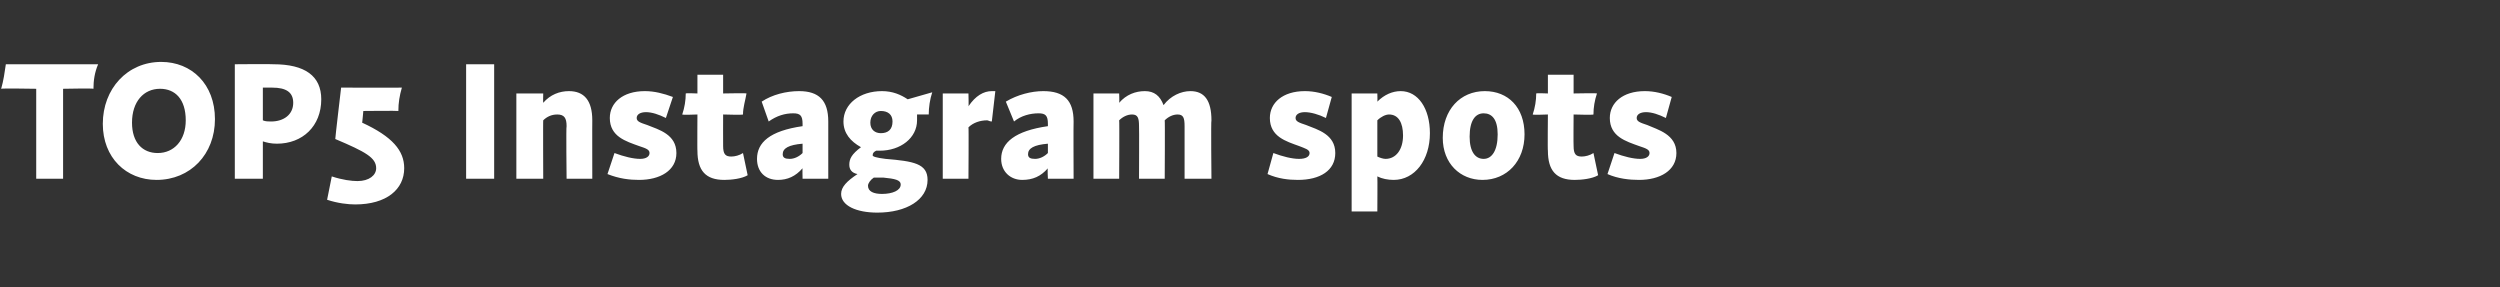 <?xml version="1.0" standalone="no"?>
<!DOCTYPE svg PUBLIC "-//W3C//DTD SVG 1.1//EN" "http://www.w3.org/Graphics/SVG/1.1/DTD/svg11.dtd">
<svg xmlns="http://www.w3.org/2000/svg" version="1.1" width="214px" height="24.6px" viewBox="0 -1 214 24.6" style="top:-1px">
  <rect x="0" y="-1" width="214" height="24.6" fill="#333333" stroke="none"/>
  <desc>TOP5 Instagram spots</desc>
  <defs/>
  <g id="Polygon23060">
    <path d="M 3.1 6.6 C 3.1 6.6 0.11 6.55 0.1 6.6 C 0.3 5.9 0.4 5.2 0.5 4.5 C 0.5 4.5 8.4 4.5 8.4 4.5 C 8.1 5.2 8 5.9 8 6.6 C 7.97 6.55 5.4 6.6 5.4 6.6 L 5.4 14.3 L 3.1 14.3 L 3.1 6.6 Z M 8.8 9.6 C 8.8 6.6 10.9 4.3 13.8 4.3 C 16.4 4.3 18.4 6.2 18.4 9.2 C 18.4 12.2 16.3 14.4 13.4 14.4 C 10.8 14.4 8.8 12.5 8.8 9.6 Z M 13.5 12.1 C 14.9 12.1 15.9 11 15.9 9.3 C 15.9 7.5 15 6.6 13.7 6.6 C 12.3 6.6 11.3 7.7 11.3 9.5 C 11.3 11.2 12.2 12.1 13.5 12.1 Z M 20.1 4.5 C 20.1 4.5 23.37 4.47 23.4 4.5 C 26.1 4.5 27.5 5.5 27.5 7.5 C 27.5 9.8 25.9 11.3 23.7 11.3 C 23.2 11.3 22.8 11.2 22.5 11.1 C 22.5 11.12 22.5 14.3 22.5 14.3 L 20.1 14.3 L 20.1 4.5 Z M 23.2 9.4 C 24.3 9.4 25.1 8.8 25.1 7.8 C 25.1 6.9 24.5 6.5 23.3 6.5 C 23.3 6.49 22.5 6.5 22.5 6.5 C 22.5 6.5 22.5 9.34 22.5 9.3 C 22.7 9.4 23 9.4 23.2 9.4 Z M 30.6 14.5 C 31.6 14.5 32.2 14 32.2 13.4 C 32.2 12.5 31.3 12 28.7 10.9 C 28.68 10.91 29.2 6.5 29.2 6.5 C 29.2 6.5 34.43 6.51 34.4 6.5 C 34.2 7.2 34.1 7.8 34.1 8.5 C 34.07 8.47 31.1 8.5 31.1 8.5 C 31.1 8.5 31.01 9.53 31 9.5 C 33.6 10.7 34.6 11.9 34.6 13.4 C 34.6 15.2 33.1 16.5 30.4 16.5 C 29.8 16.5 28.9 16.4 28 16.1 C 28 16.1 28.4 14.1 28.4 14.1 C 29.3 14.4 30.1 14.5 30.6 14.5 Z M 39.9 4.5 L 42.3 4.5 L 42.3 14.3 L 39.9 14.3 L 39.9 4.5 Z M 47.7 8.8 C 47.2 8.8 46.8 9 46.5 9.3 C 46.48 9.27 46.5 14.3 46.5 14.3 L 44.2 14.3 L 44.2 7 L 46.5 7 C 46.5 7 46.48 7.76 46.5 7.8 C 47.1 7.1 47.9 6.8 48.7 6.8 C 50 6.8 50.7 7.6 50.7 9.3 C 50.69 9.28 50.7 14.3 50.7 14.3 L 48.5 14.3 C 48.5 14.3 48.45 9.8 48.5 9.8 C 48.5 9.1 48.3 8.8 47.7 8.8 Z M 52 13.9 C 52 13.9 52.6 12.1 52.6 12.1 C 53.4 12.4 54.2 12.6 54.8 12.6 C 55.3 12.6 55.6 12.4 55.6 12.1 C 55.6 11.8 55.3 11.7 54.7 11.5 C 53.6 11.1 52.2 10.7 52.2 9.1 C 52.2 7.8 53.3 6.8 55.2 6.8 C 56 6.8 56.8 7 57.6 7.3 C 57.6 7.3 57 9.1 57 9.1 C 56.4 8.8 55.8 8.6 55.3 8.6 C 54.8 8.6 54.5 8.8 54.5 9.1 C 54.5 9.4 54.8 9.5 55.4 9.7 C 56.4 10.1 57.9 10.5 57.9 12.1 C 57.9 13.6 56.5 14.4 54.7 14.4 C 53.9 14.4 53 14.3 52 13.9 Z M 59.7 11.9 C 59.68 11.94 59.7 8.8 59.7 8.8 C 59.7 8.8 58.39 8.85 58.4 8.8 C 58.6 8.2 58.7 7.6 58.7 7 C 58.74 6.96 59.7 7 59.7 7 L 59.7 5.4 L 61.9 5.4 L 61.9 7 C 61.9 7 63.94 6.96 63.9 7 C 63.8 7.6 63.6 8.2 63.6 8.8 C 63.6 8.85 61.9 8.8 61.9 8.8 C 61.9 8.8 61.89 11.47 61.9 11.5 C 61.9 12.2 62.1 12.4 62.6 12.4 C 62.9 12.4 63.3 12.3 63.6 12.1 C 63.6 12.1 64 14 64 14 C 63.5 14.3 62.6 14.4 62 14.4 C 60.4 14.4 59.7 13.6 59.7 11.9 Z M 67.9 8.7 C 67.2 8.7 66.5 8.9 65.8 9.4 C 65.8 9.4 65.2 7.7 65.2 7.7 C 66.1 7.1 67.3 6.8 68.4 6.8 C 70.1 6.8 70.9 7.6 70.9 9.4 C 70.9 9.45 70.9 14.3 70.9 14.3 L 68.7 14.3 C 68.7 14.3 68.68 13.37 68.7 13.4 C 68.1 14.1 67.4 14.4 66.6 14.4 C 65.5 14.4 64.8 13.7 64.8 12.6 C 64.8 11.2 65.9 10.2 68.7 9.8 C 68.7 9.8 68.7 9.6 68.7 9.6 C 68.7 8.9 68.5 8.7 67.9 8.7 Z M 67.6 12.6 C 68 12.6 68.4 12.4 68.7 12.1 C 68.7 12.1 68.7 11.3 68.7 11.3 C 67.5 11.4 67 11.7 67 12.2 C 67 12.5 67.2 12.6 67.6 12.6 Z M 72 15.6 C 72 15 72.5 14.5 73.4 13.9 C 72.9 13.8 72.7 13.5 72.7 13.1 C 72.7 12.6 72.9 12.2 73.7 11.6 C 72.8 11.1 72.2 10.4 72.2 9.4 C 72.2 7.9 73.6 6.8 75.5 6.8 C 76.4 6.8 77.1 7.1 77.7 7.5 C 77.7 7.5 79.8 6.9 79.8 6.9 C 79.6 7.5 79.5 8.2 79.5 8.8 C 79.5 8.8 78.5 8.8 78.5 8.8 C 78.5 9 78.5 9.1 78.5 9.3 C 78.5 10.8 77.1 11.9 75.3 11.9 C 75.2 11.9 75.1 11.9 75 11.9 C 74.8 12 74.7 12.1 74.7 12.3 C 74.7 12.4 75 12.5 75.8 12.6 C 78.2 12.8 79.4 13 79.4 14.4 C 79.4 16.1 77.6 17.2 75.1 17.2 C 73.3 17.2 72 16.6 72 15.6 Z M 75.5 15.6 C 76.4 15.6 77.1 15.3 77.1 14.8 C 77.1 14.4 76.6 14.3 75.6 14.2 C 75.3 14.2 75.1 14.2 74.8 14.2 C 74.5 14.4 74.3 14.7 74.3 14.9 C 74.3 15.4 74.8 15.6 75.5 15.6 Z M 74.5 9.5 C 74.5 10.1 74.9 10.4 75.4 10.4 C 76 10.4 76.4 10.1 76.4 9.4 C 76.4 8.8 76 8.5 75.4 8.5 C 74.9 8.5 74.5 8.9 74.5 9.5 C 74.5 9.5 74.5 9.5 74.5 9.5 Z M 80.7 7 L 82.9 7 C 82.9 7 82.93 8.15 82.9 8.1 C 83.5 7.2 84.2 6.8 84.9 6.8 C 85 6.8 85.1 6.8 85.2 6.8 C 85.2 6.8 84.9 9.4 84.9 9.4 C 84.7 9.4 84.6 9.3 84.5 9.3 C 83.9 9.3 83.3 9.5 82.9 9.9 C 82.93 9.87 82.9 14.3 82.9 14.3 L 80.7 14.3 L 80.7 7 Z M 88.9 8.7 C 88.2 8.7 87.4 8.9 86.8 9.4 C 86.8 9.4 86.1 7.7 86.1 7.7 C 87.1 7.1 88.3 6.8 89.3 6.8 C 91.1 6.8 91.9 7.6 91.9 9.4 C 91.88 9.45 91.9 14.3 91.9 14.3 L 89.7 14.3 C 89.7 14.3 89.65 13.37 89.7 13.4 C 89.1 14.1 88.4 14.4 87.5 14.4 C 86.5 14.4 85.7 13.7 85.7 12.6 C 85.7 11.2 86.9 10.2 89.7 9.8 C 89.7 9.8 89.7 9.6 89.7 9.6 C 89.7 8.9 89.5 8.7 88.9 8.7 Z M 88.6 12.6 C 89 12.6 89.4 12.4 89.7 12.1 C 89.7 12.1 89.7 11.3 89.7 11.3 C 88.5 11.4 88 11.7 88 12.2 C 88 12.5 88.2 12.6 88.6 12.6 Z M 101.4 9.8 C 101.4 9.1 101.3 8.8 100.8 8.8 C 100.4 8.8 100 9 99.7 9.3 C 99.73 9.28 99.7 14.3 99.7 14.3 L 97.5 14.3 C 97.5 14.3 97.52 9.8 97.5 9.8 C 97.5 9.1 97.4 8.8 96.9 8.8 C 96.5 8.8 96.1 9 95.8 9.3 C 95.83 9.27 95.8 14.3 95.8 14.3 L 93.6 14.3 L 93.6 7 L 95.8 7 C 95.8 7 95.83 7.77 95.8 7.8 C 96.4 7.1 97.2 6.8 98 6.8 C 98.8 6.8 99.3 7.2 99.6 8 C 100.2 7.2 101.1 6.8 101.9 6.8 C 103.1 6.8 103.7 7.6 103.7 9.3 C 103.65 9.28 103.7 14.3 103.7 14.3 L 101.4 14.3 L 101.4 9.8 C 101.4 9.8 101.44 9.8 101.4 9.8 Z M 108.5 13.9 C 108.5 13.9 109 12.1 109 12.1 C 109.8 12.4 110.6 12.6 111.2 12.6 C 111.8 12.6 112.1 12.4 112.1 12.1 C 112.1 11.8 111.7 11.7 111.2 11.5 C 110.1 11.1 108.7 10.7 108.7 9.1 C 108.7 7.8 109.8 6.8 111.7 6.8 C 112.5 6.8 113.3 7 114 7.3 C 114 7.3 113.5 9.1 113.5 9.1 C 112.9 8.8 112.2 8.6 111.7 8.6 C 111.2 8.6 110.9 8.8 110.9 9.1 C 110.9 9.4 111.2 9.5 111.8 9.7 C 112.8 10.1 114.3 10.5 114.3 12.1 C 114.3 13.6 113 14.4 111.1 14.4 C 110.3 14.4 109.4 14.3 108.5 13.9 Z M 117.9 14.1 C 117.92 14.14 117.9 17.1 117.9 17.1 L 115.7 17.1 L 115.7 7 L 117.9 7 C 117.9 7 117.92 7.71 117.9 7.7 C 118.5 7.1 119.2 6.8 119.9 6.8 C 121.4 6.8 122.4 8.3 122.4 10.4 C 122.4 12.7 121.1 14.4 119.3 14.4 C 118.8 14.4 118.3 14.3 117.9 14.1 Z M 118.6 12.6 C 119.5 12.6 120.1 11.8 120.1 10.6 C 120.1 9.5 119.7 8.8 118.9 8.8 C 118.6 8.8 118.2 9 117.9 9.3 C 117.9 9.3 117.9 12.4 117.9 12.4 C 118.1 12.5 118.4 12.6 118.6 12.6 Z M 123.5 10.8 C 123.5 8.4 125 6.8 127.1 6.8 C 129.1 6.8 130.5 8.2 130.5 10.5 C 130.5 12.8 129 14.4 126.9 14.4 C 125 14.4 123.5 13 123.5 10.8 Z M 127 12.6 C 127.7 12.6 128.2 11.9 128.2 10.5 C 128.2 9.2 127.7 8.7 127 8.7 C 126.3 8.7 125.8 9.3 125.8 10.7 C 125.8 12 126.3 12.6 127 12.6 Z M 132.5 11.9 C 132.47 11.94 132.5 8.8 132.5 8.8 C 132.5 8.8 131.19 8.85 131.2 8.8 C 131.4 8.2 131.5 7.6 131.5 7 C 131.54 6.96 132.5 7 132.5 7 L 132.5 5.4 L 134.7 5.4 L 134.7 7 C 134.7 7 136.73 6.96 136.7 7 C 136.5 7.6 136.4 8.2 136.4 8.8 C 136.39 8.85 134.7 8.8 134.7 8.8 C 134.7 8.8 134.68 11.47 134.7 11.5 C 134.7 12.2 134.9 12.4 135.4 12.4 C 135.7 12.4 136.1 12.3 136.4 12.1 C 136.4 12.1 136.8 14 136.8 14 C 136.3 14.3 135.4 14.4 134.8 14.4 C 133.2 14.4 132.5 13.6 132.5 11.9 Z M 137.6 13.9 C 137.6 13.9 138.2 12.1 138.2 12.1 C 139 12.4 139.8 12.6 140.4 12.6 C 140.9 12.6 141.2 12.4 141.2 12.1 C 141.2 11.8 140.9 11.7 140.3 11.5 C 139.2 11.1 137.8 10.7 137.8 9.1 C 137.8 7.8 138.9 6.8 140.8 6.8 C 141.6 6.8 142.4 7 143.1 7.3 C 143.1 7.3 142.6 9.1 142.6 9.1 C 142 8.8 141.4 8.6 140.9 8.6 C 140.4 8.6 140.1 8.8 140.1 9.1 C 140.1 9.4 140.4 9.5 141 9.7 C 141.9 10.1 143.5 10.5 143.5 12.1 C 143.5 13.6 142.1 14.4 140.3 14.4 C 139.5 14.4 138.5 14.3 137.6 13.9 Z " stroke="none" fill="#fff"/>
  </g>
</svg>